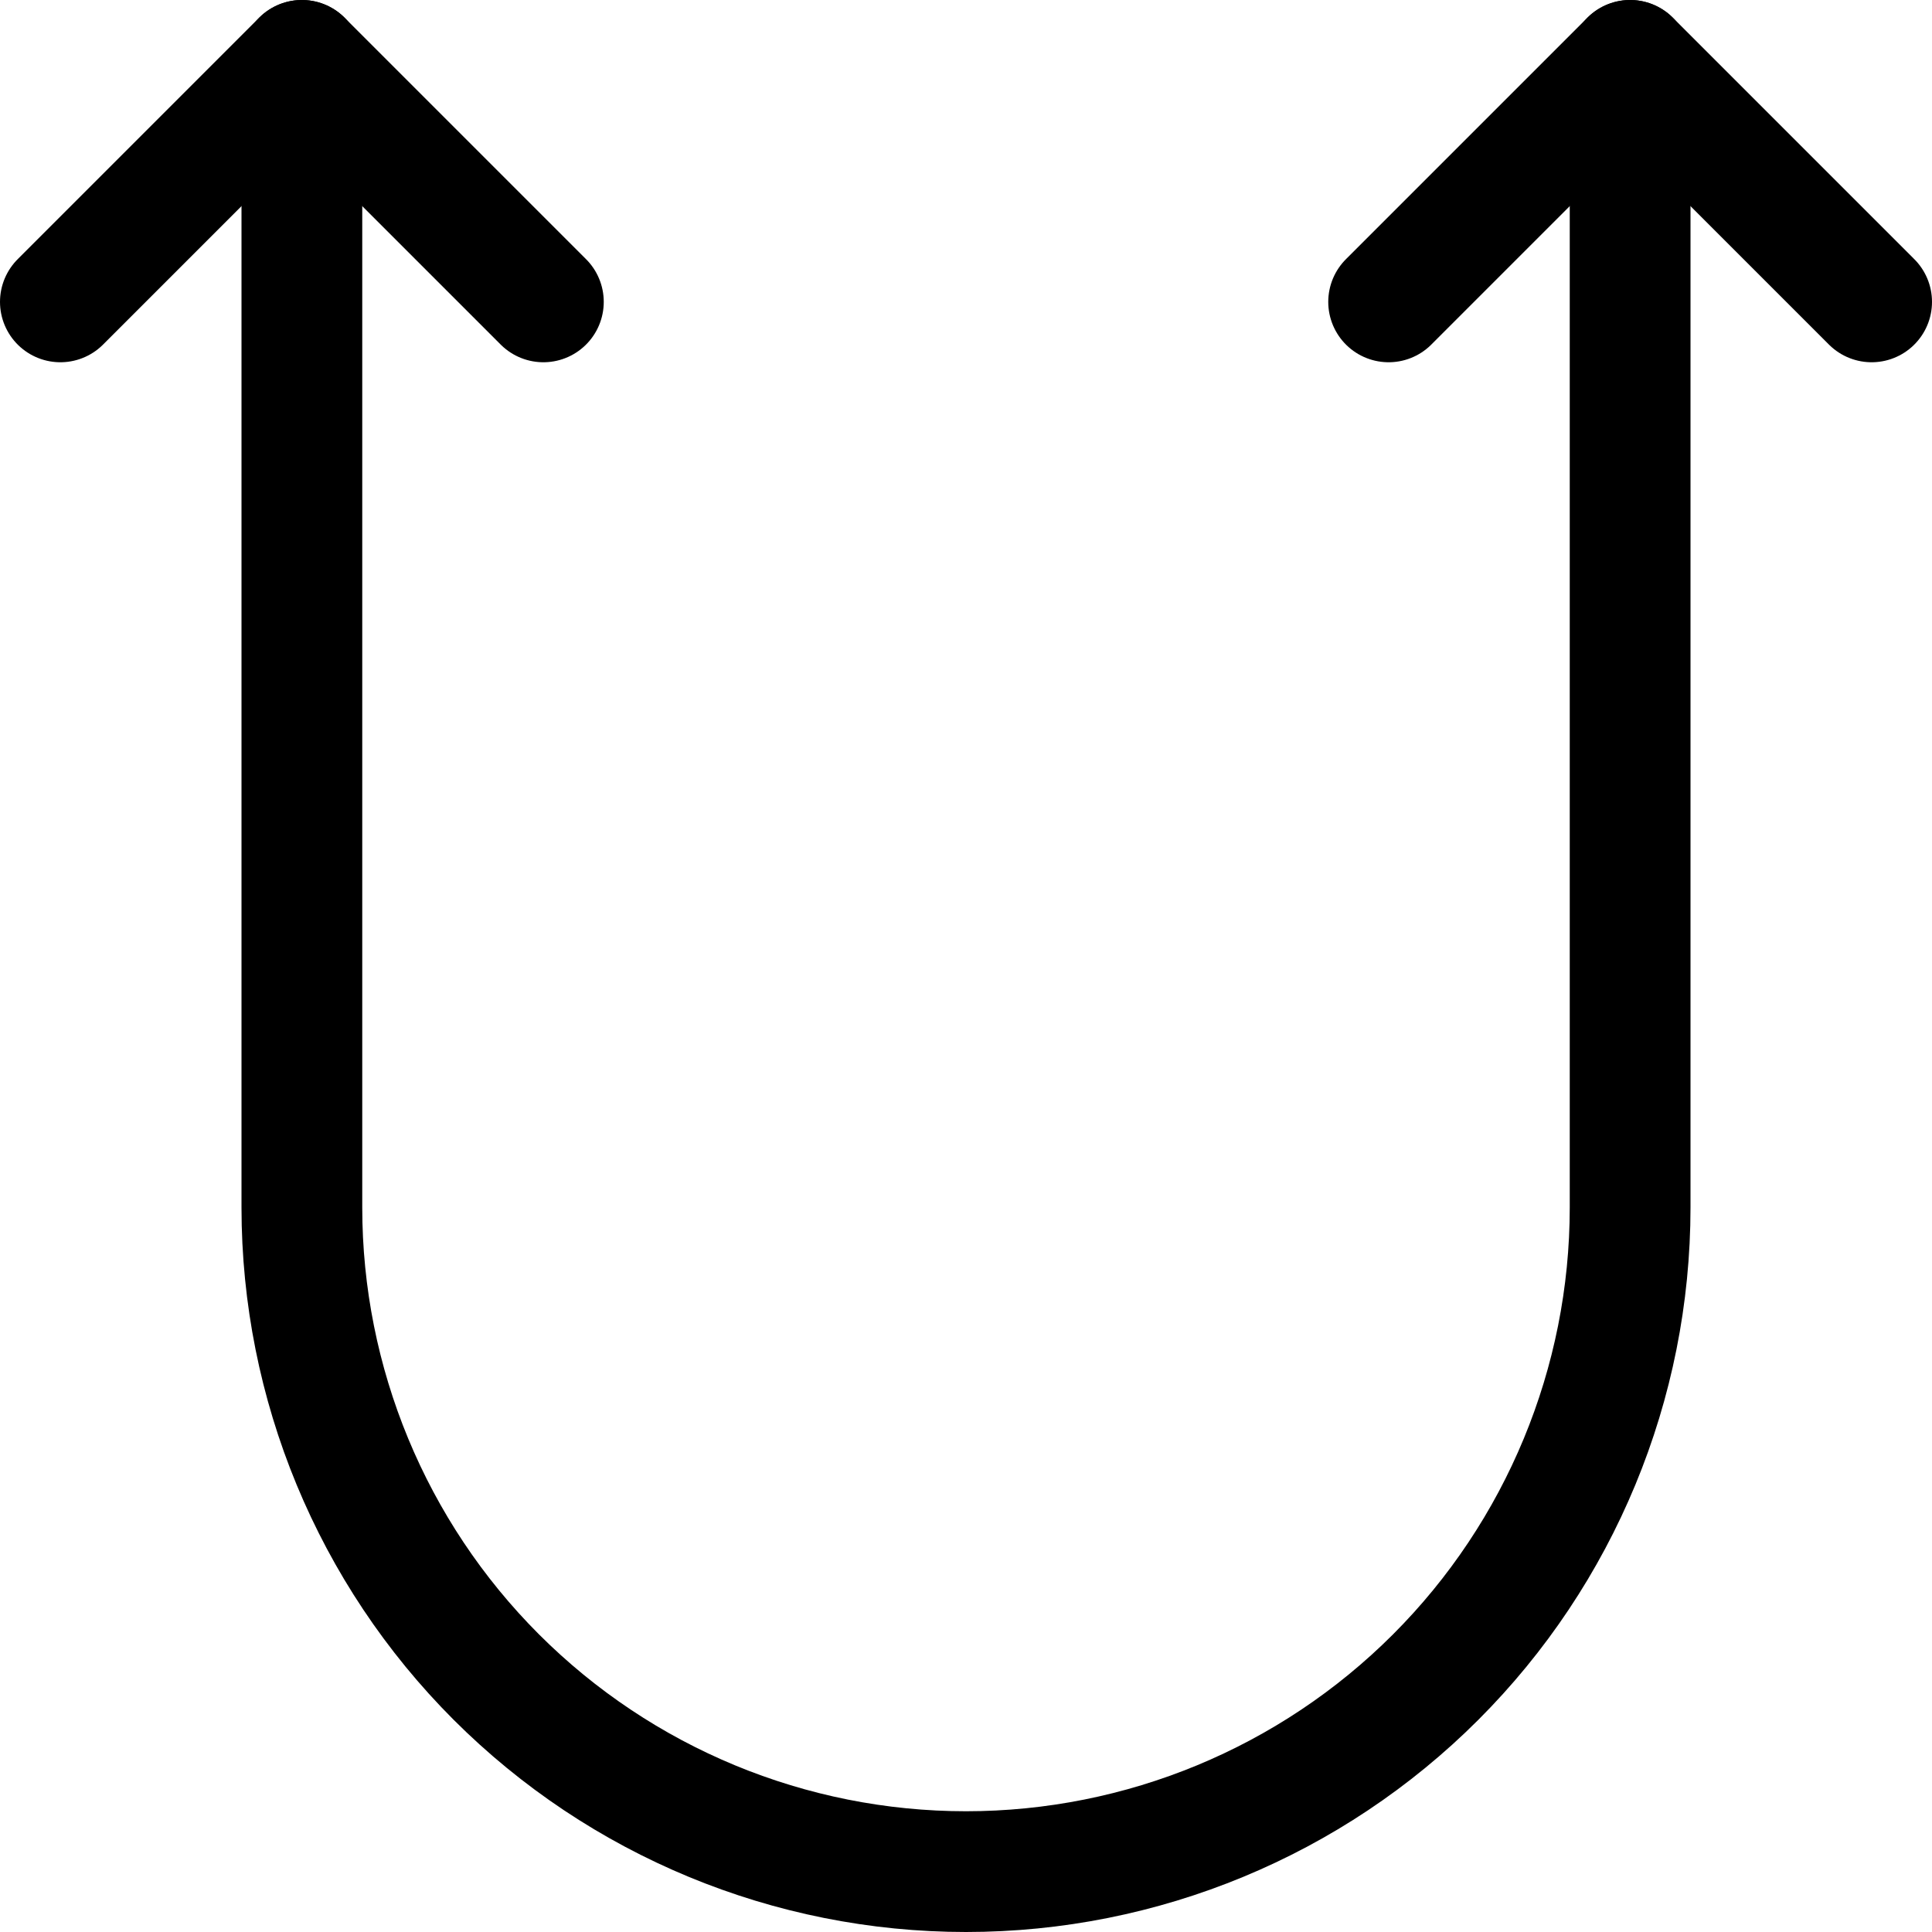 <svg xmlns="http://www.w3.org/2000/svg" fill="none" viewBox="0 0 24 24" id="Diagram-Up-Double--Streamline-Ultimate"><desc>Diagram Up Double Streamline Icon: https://streamlinehq.com</desc><path stroke="#000000" stroke-linecap="round" stroke-linejoin="round" d="m23.25 3.75 -3 -3 -3 3" stroke-width="1.5"></path><path stroke="#000000" stroke-linecap="round" stroke-linejoin="round" d="m6.75 3.75 -3 -3 -3 3" stroke-width="1.5"></path><path stroke="#000000" stroke-linecap="round" stroke-linejoin="round" d="M20.25 0.75V15c0 2.188 -0.869 4.287 -2.416 5.834C16.287 22.381 14.188 23.25 12 23.25c-2.188 0 -4.286 -0.869 -5.834 -2.416C4.619 19.287 3.75 17.188 3.75 15V0.75" stroke-width="1.5"></path></svg>